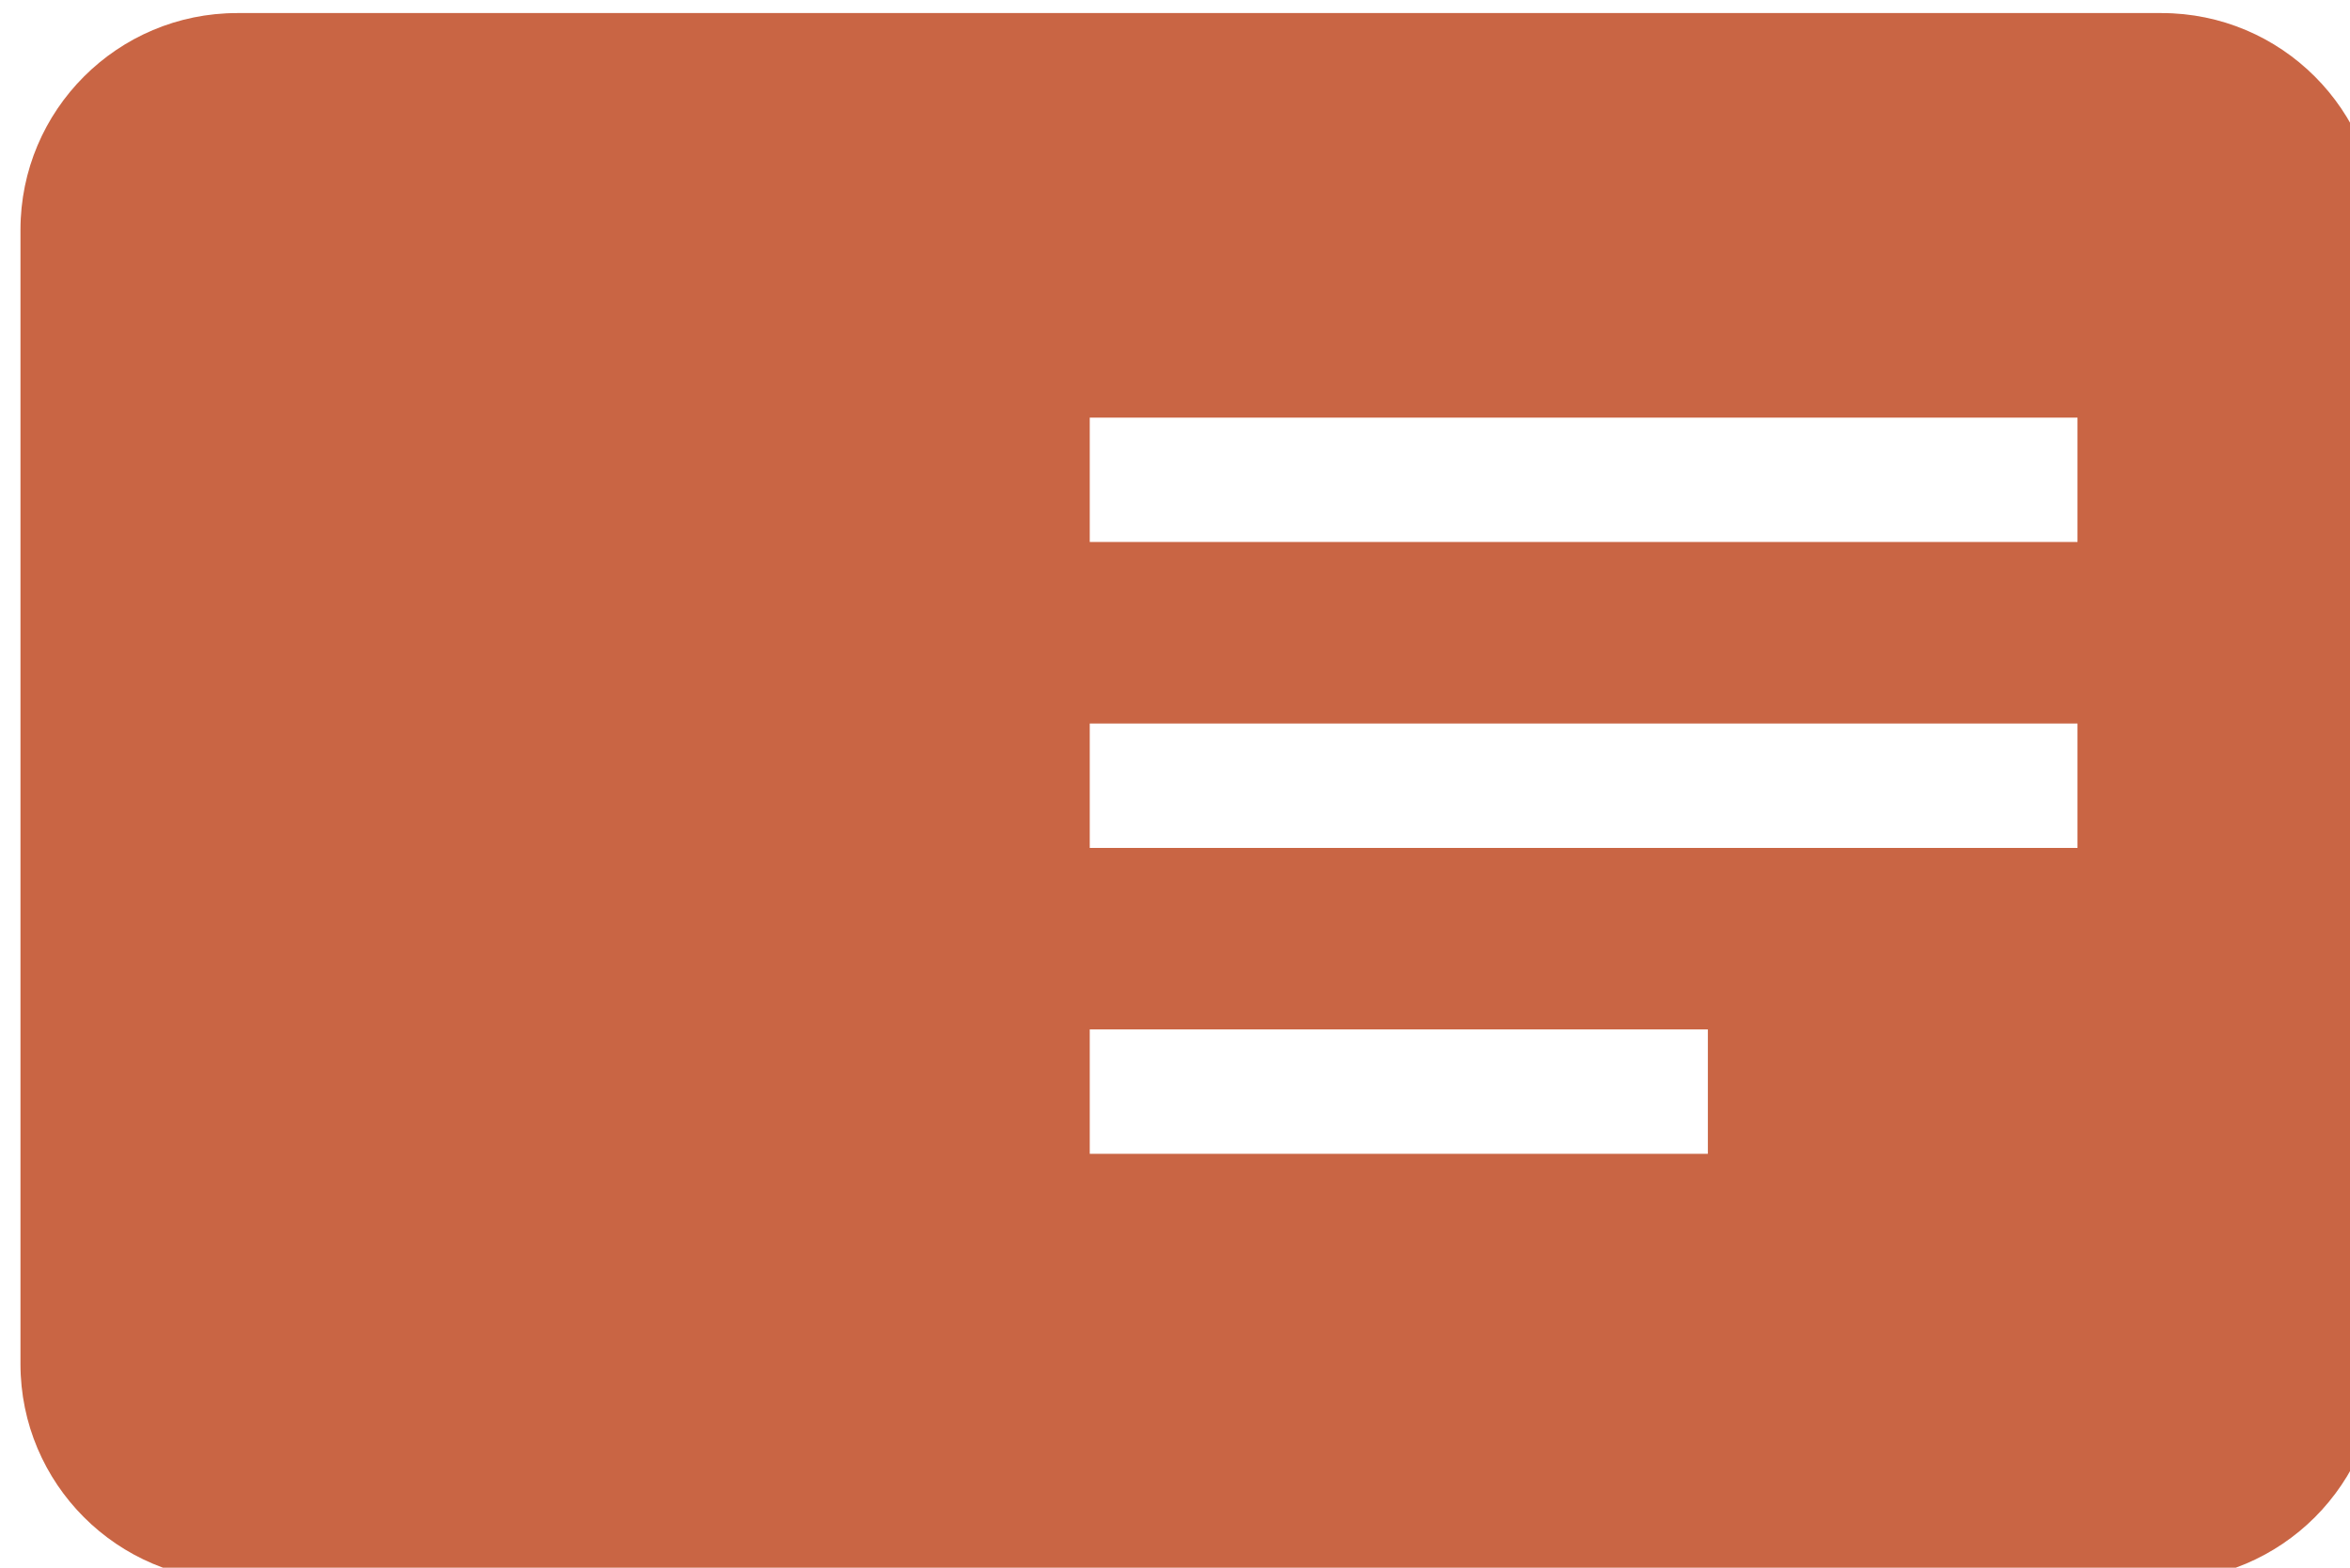 <?xml version="1.0" encoding="utf-8"?>
<!-- Generator: Adobe Illustrator 16.0.0, SVG Export Plug-In . SVG Version: 6.00 Build 0)  -->
<!DOCTYPE svg PUBLIC "-//W3C//DTD SVG 1.1//EN" "http://www.w3.org/Graphics/SVG/1.1/DTD/svg11.dtd">
<svg version="1.1" id="レイヤー_1" xmlns="http://www.w3.org/2000/svg" xmlns:xlink="http://www.w3.org/1999/xlink" x="0px"
	 y="0px" width="66.917px" height="44.639px" viewBox="0 0 66.917 44.639" enable-background="new 0 0 66.917 44.639"
	 xml:space="preserve">
<title>アセット 1</title>
<g>
	<path fill="#C96544" d="M61.55,0.372H6.755c-3.408,0-6.172,2.763-6.172,6.172v32.295c0,3.407,2.764,6.171,6.172,6.171H61.55
		c3.41,0,6.175-2.764,6.175-6.171V6.544C67.725,3.135,64.96,0.372,61.55,0.372z M48.632,32.854H31.031v-3.543h17.601V32.854
		L48.632,32.854z M59.158,24.144H31.031v-3.542h28.126V24.144z M59.158,15.432H31.031v-3.541h28.126V15.432z"/>
</g>
</svg>
